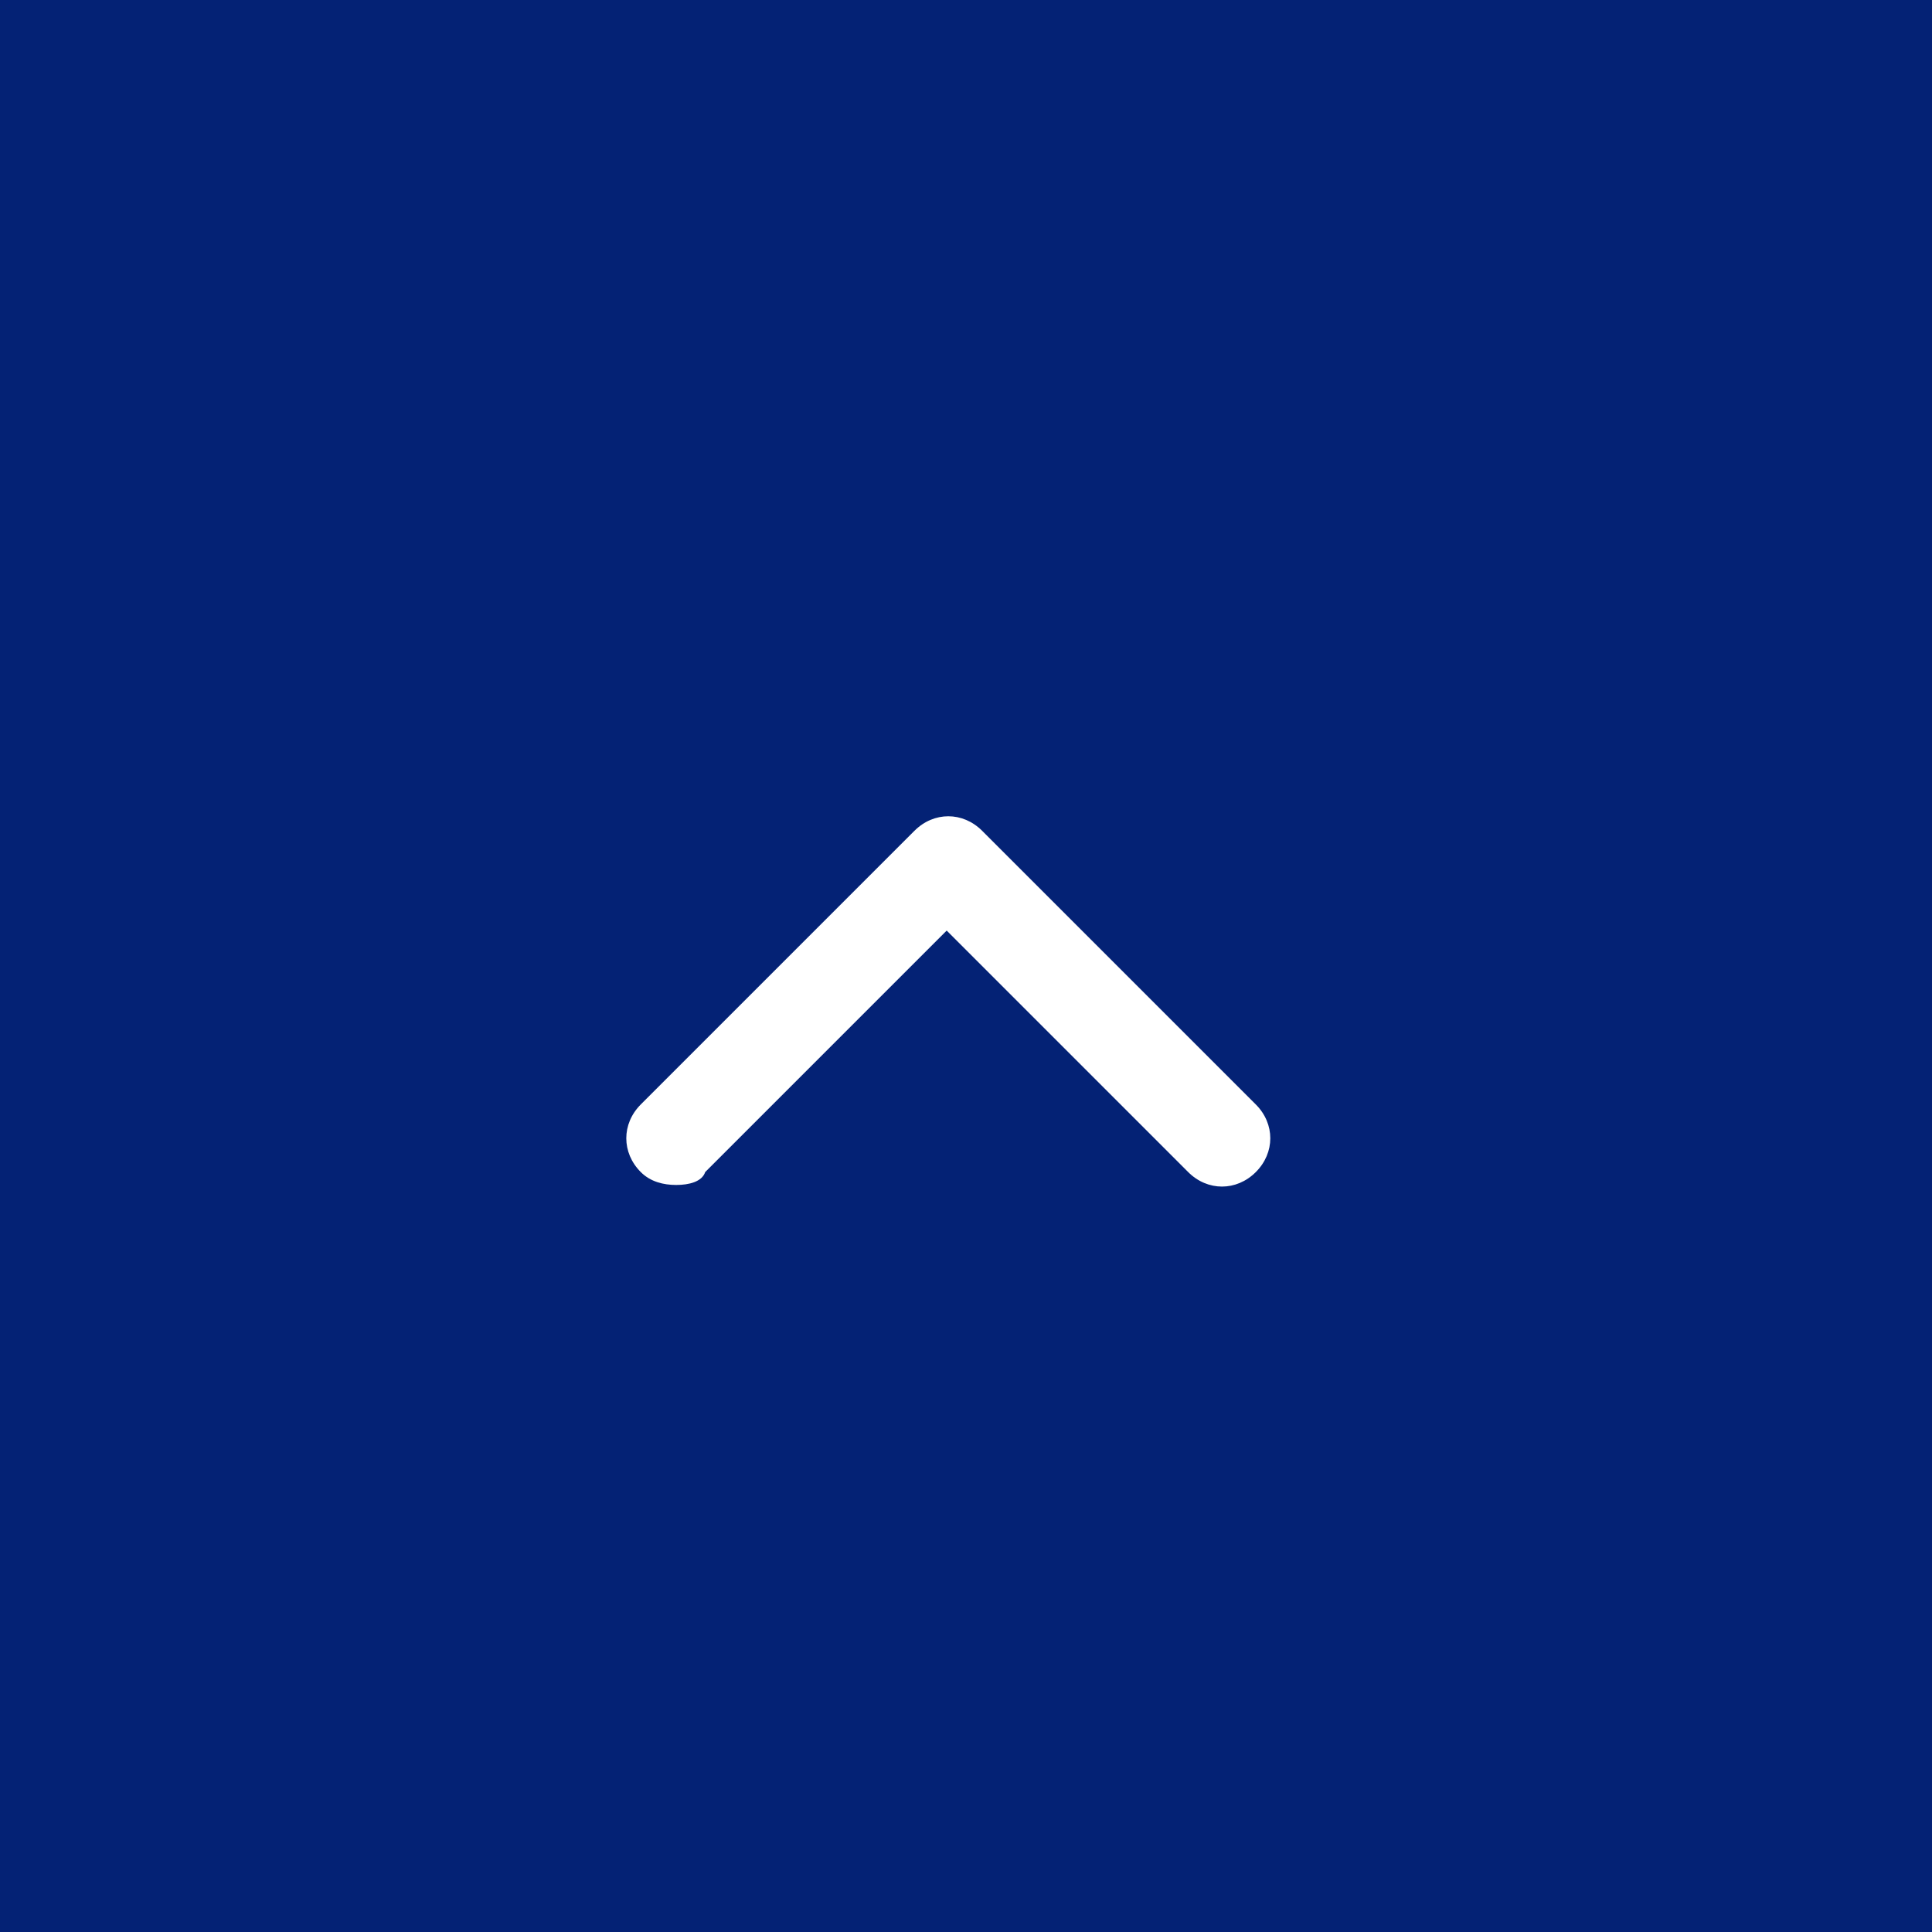 <?xml version="1.0" encoding="utf-8"?>
<!-- Generator: Adobe Illustrator 27.2.0, SVG Export Plug-In . SVG Version: 6.00 Build 0)  -->
<svg version="1.1" id="レイヤー_1" xmlns="http://www.w3.org/2000/svg" xmlns:xlink="http://www.w3.org/1999/xlink" x="0px"
	 y="0px" viewBox="0 0 60 60" style="enable-background:new 0 0 60 60;" xml:space="preserve">
<style type="text/css">
	.st0{fill:#042275;}
	.st1{fill:#FFFFFF;}
</style>
<g id="グループ_1" transform="translate(-1843 -820)">
	<rect id="長方形_1" x="1843" y="820" class="st0" width="60" height="60"/>
	<path class="st1" d="M1864,856.8c-0.4,0-0.8-0.1-1.1-0.4c-0.6-0.6-0.6-1.5,0-2.1l8.5-8.5c0.6-0.6,1.5-0.6,2.1,0l8.5,8.5
		c0.6,0.6,0.6,1.5,0,2.1s-1.5,0.6-2.1,0l-7.5-7.5l-7.5,7.5C1864.8,856.7,1864.4,856.8,1864,856.8z"/>
</g>
</svg>
